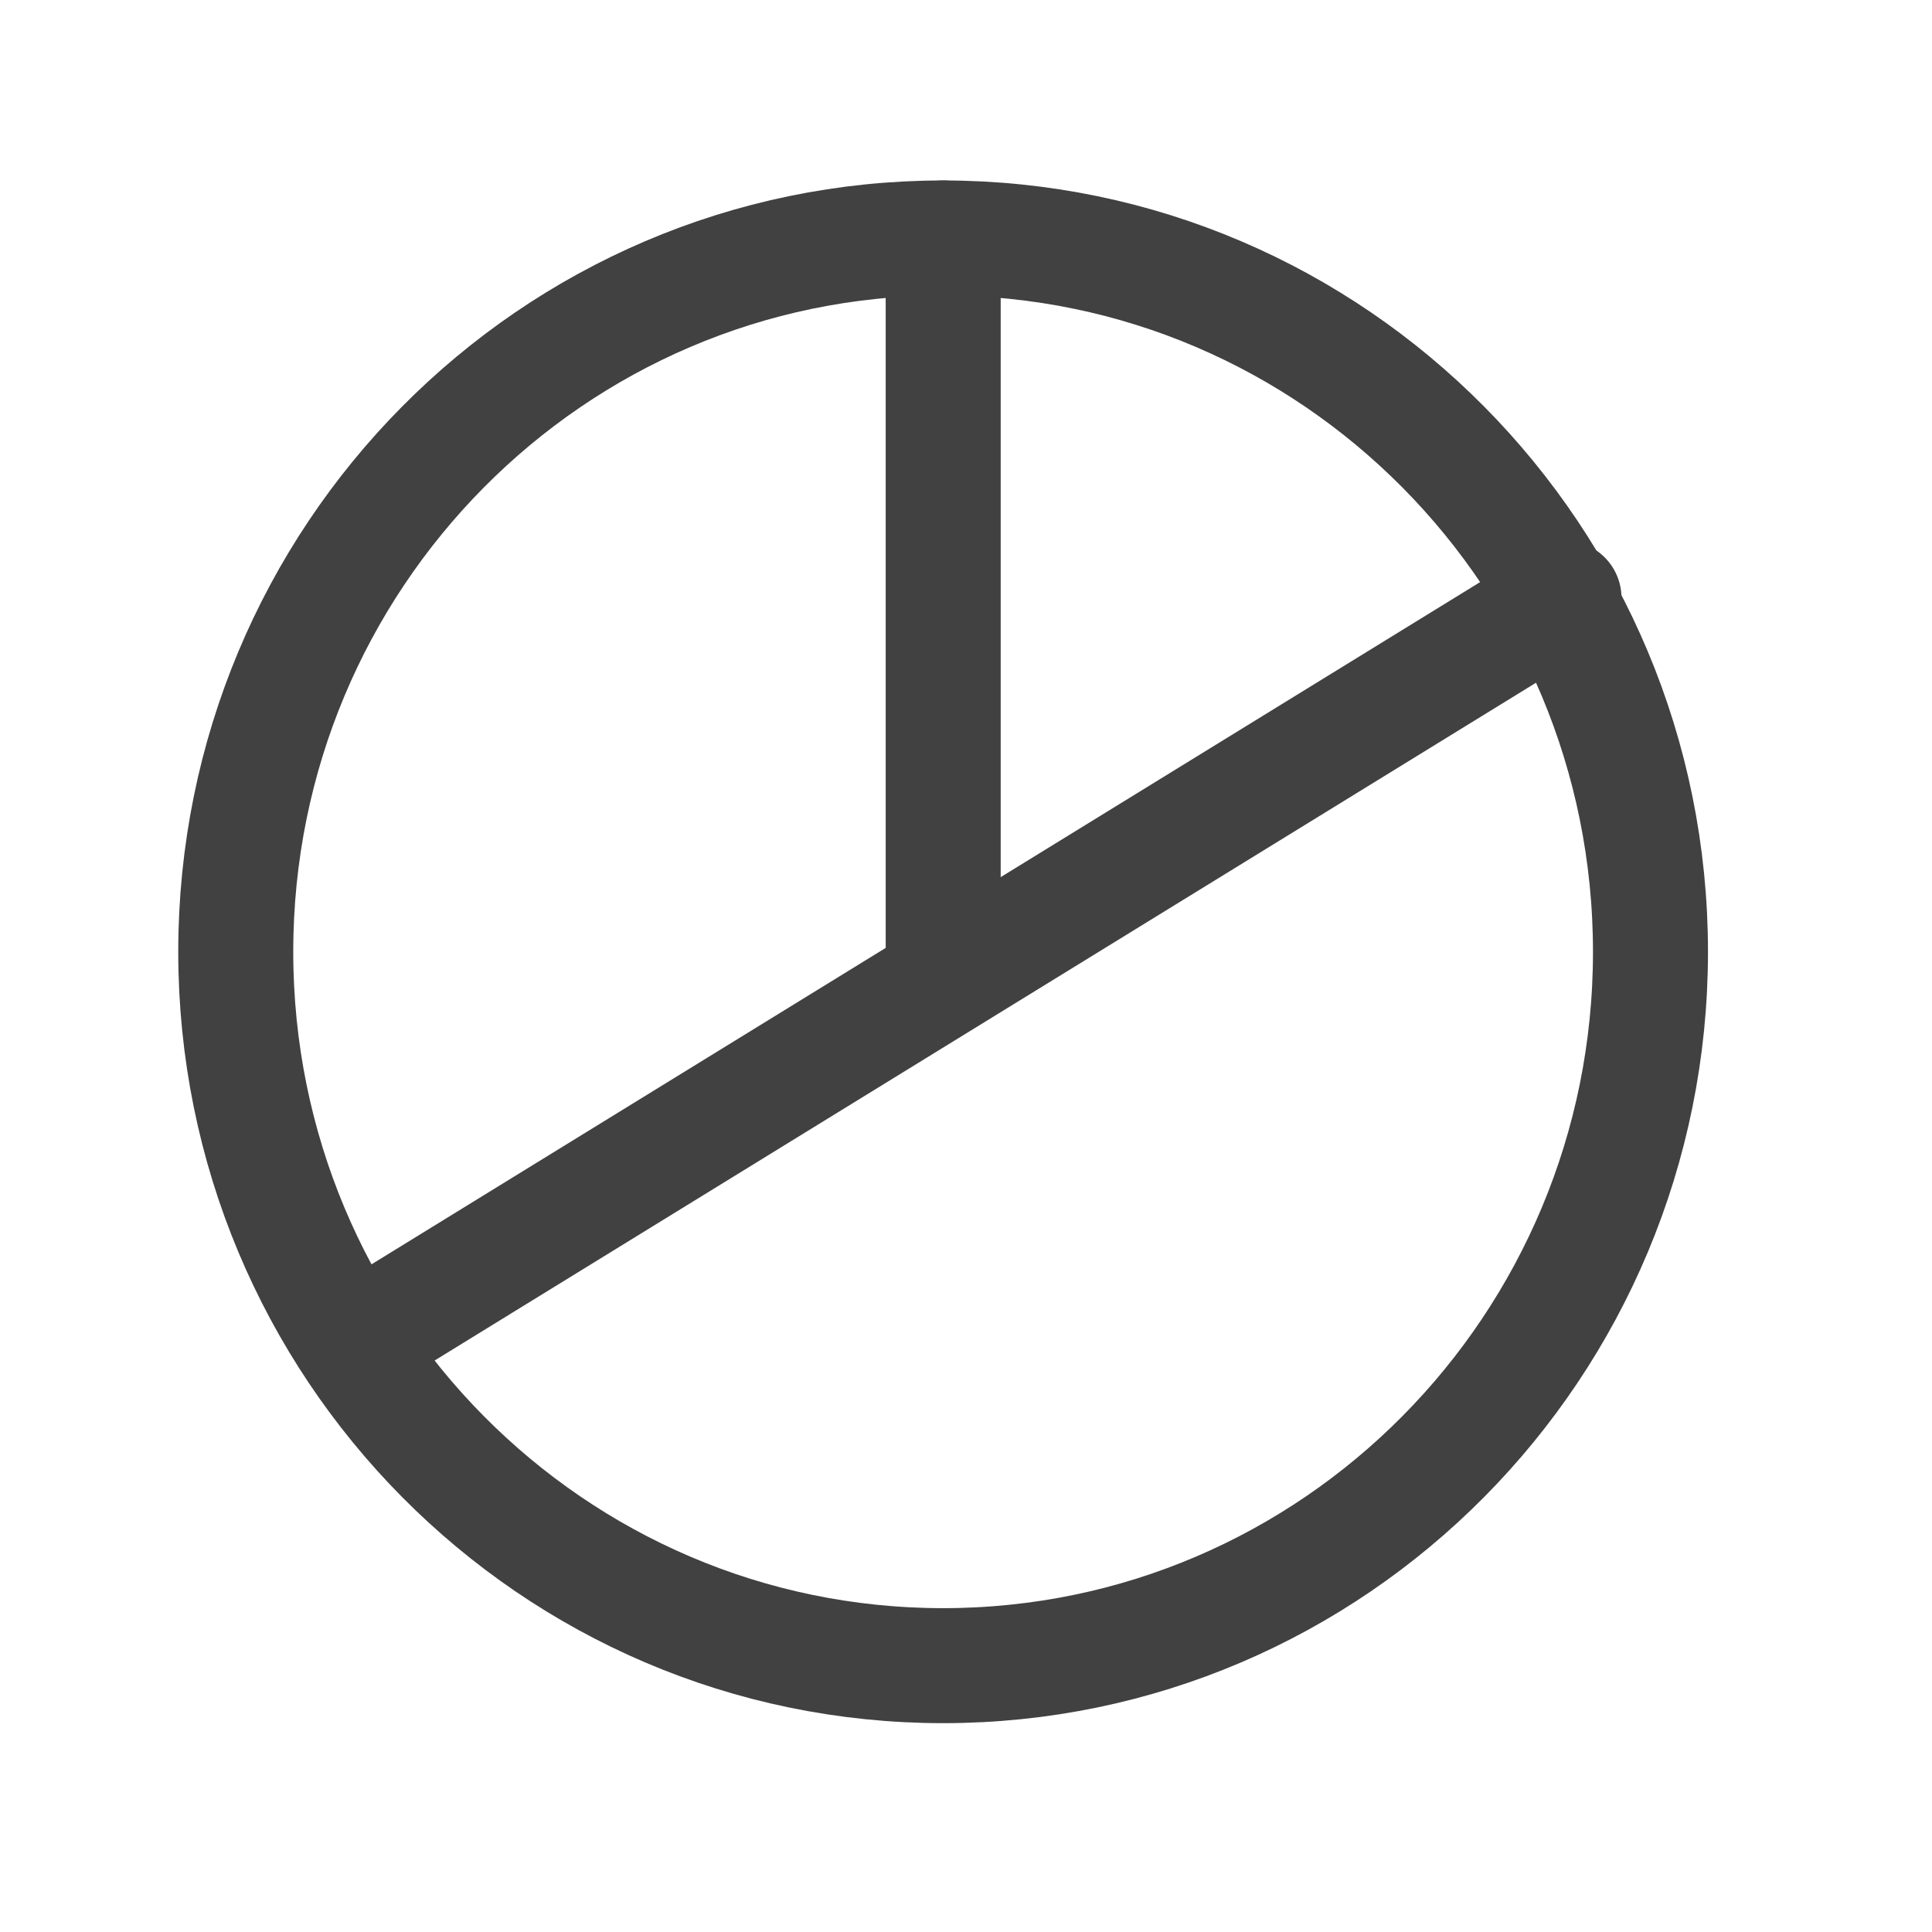 <svg width="42" height="42" viewBox="0 0 42 42" fill="none" xmlns="http://www.w3.org/2000/svg">
<g clip-path="url(#clip0_687_10)">
<path d="M20.503 36.21C28.995 36.21 35.88 29.262 35.88 20.692C35.88 12.121 28.995 5.173 20.503 5.173C12.01 5.173 5.125 12.121 5.125 20.692C5.125 29.262 12.01 36.21 20.503 36.21Z" stroke="#414141" stroke-width="2.5" stroke-linecap="round" stroke-linejoin="round"/>
<path d="M20.504 20.692V5.173" stroke="#414141" stroke-width="2.5" stroke-linecap="round" stroke-linejoin="round"/>
<path d="M34 13L8 29" stroke="#414141" stroke-width="2.5" stroke-linecap="round" stroke-linejoin="round"/>
</g>
<defs>
<clipPath id="clip0_687_10">
<rect width="41.007" height="41.383" fill="white"/>
</clipPath>
</defs>
</svg>
